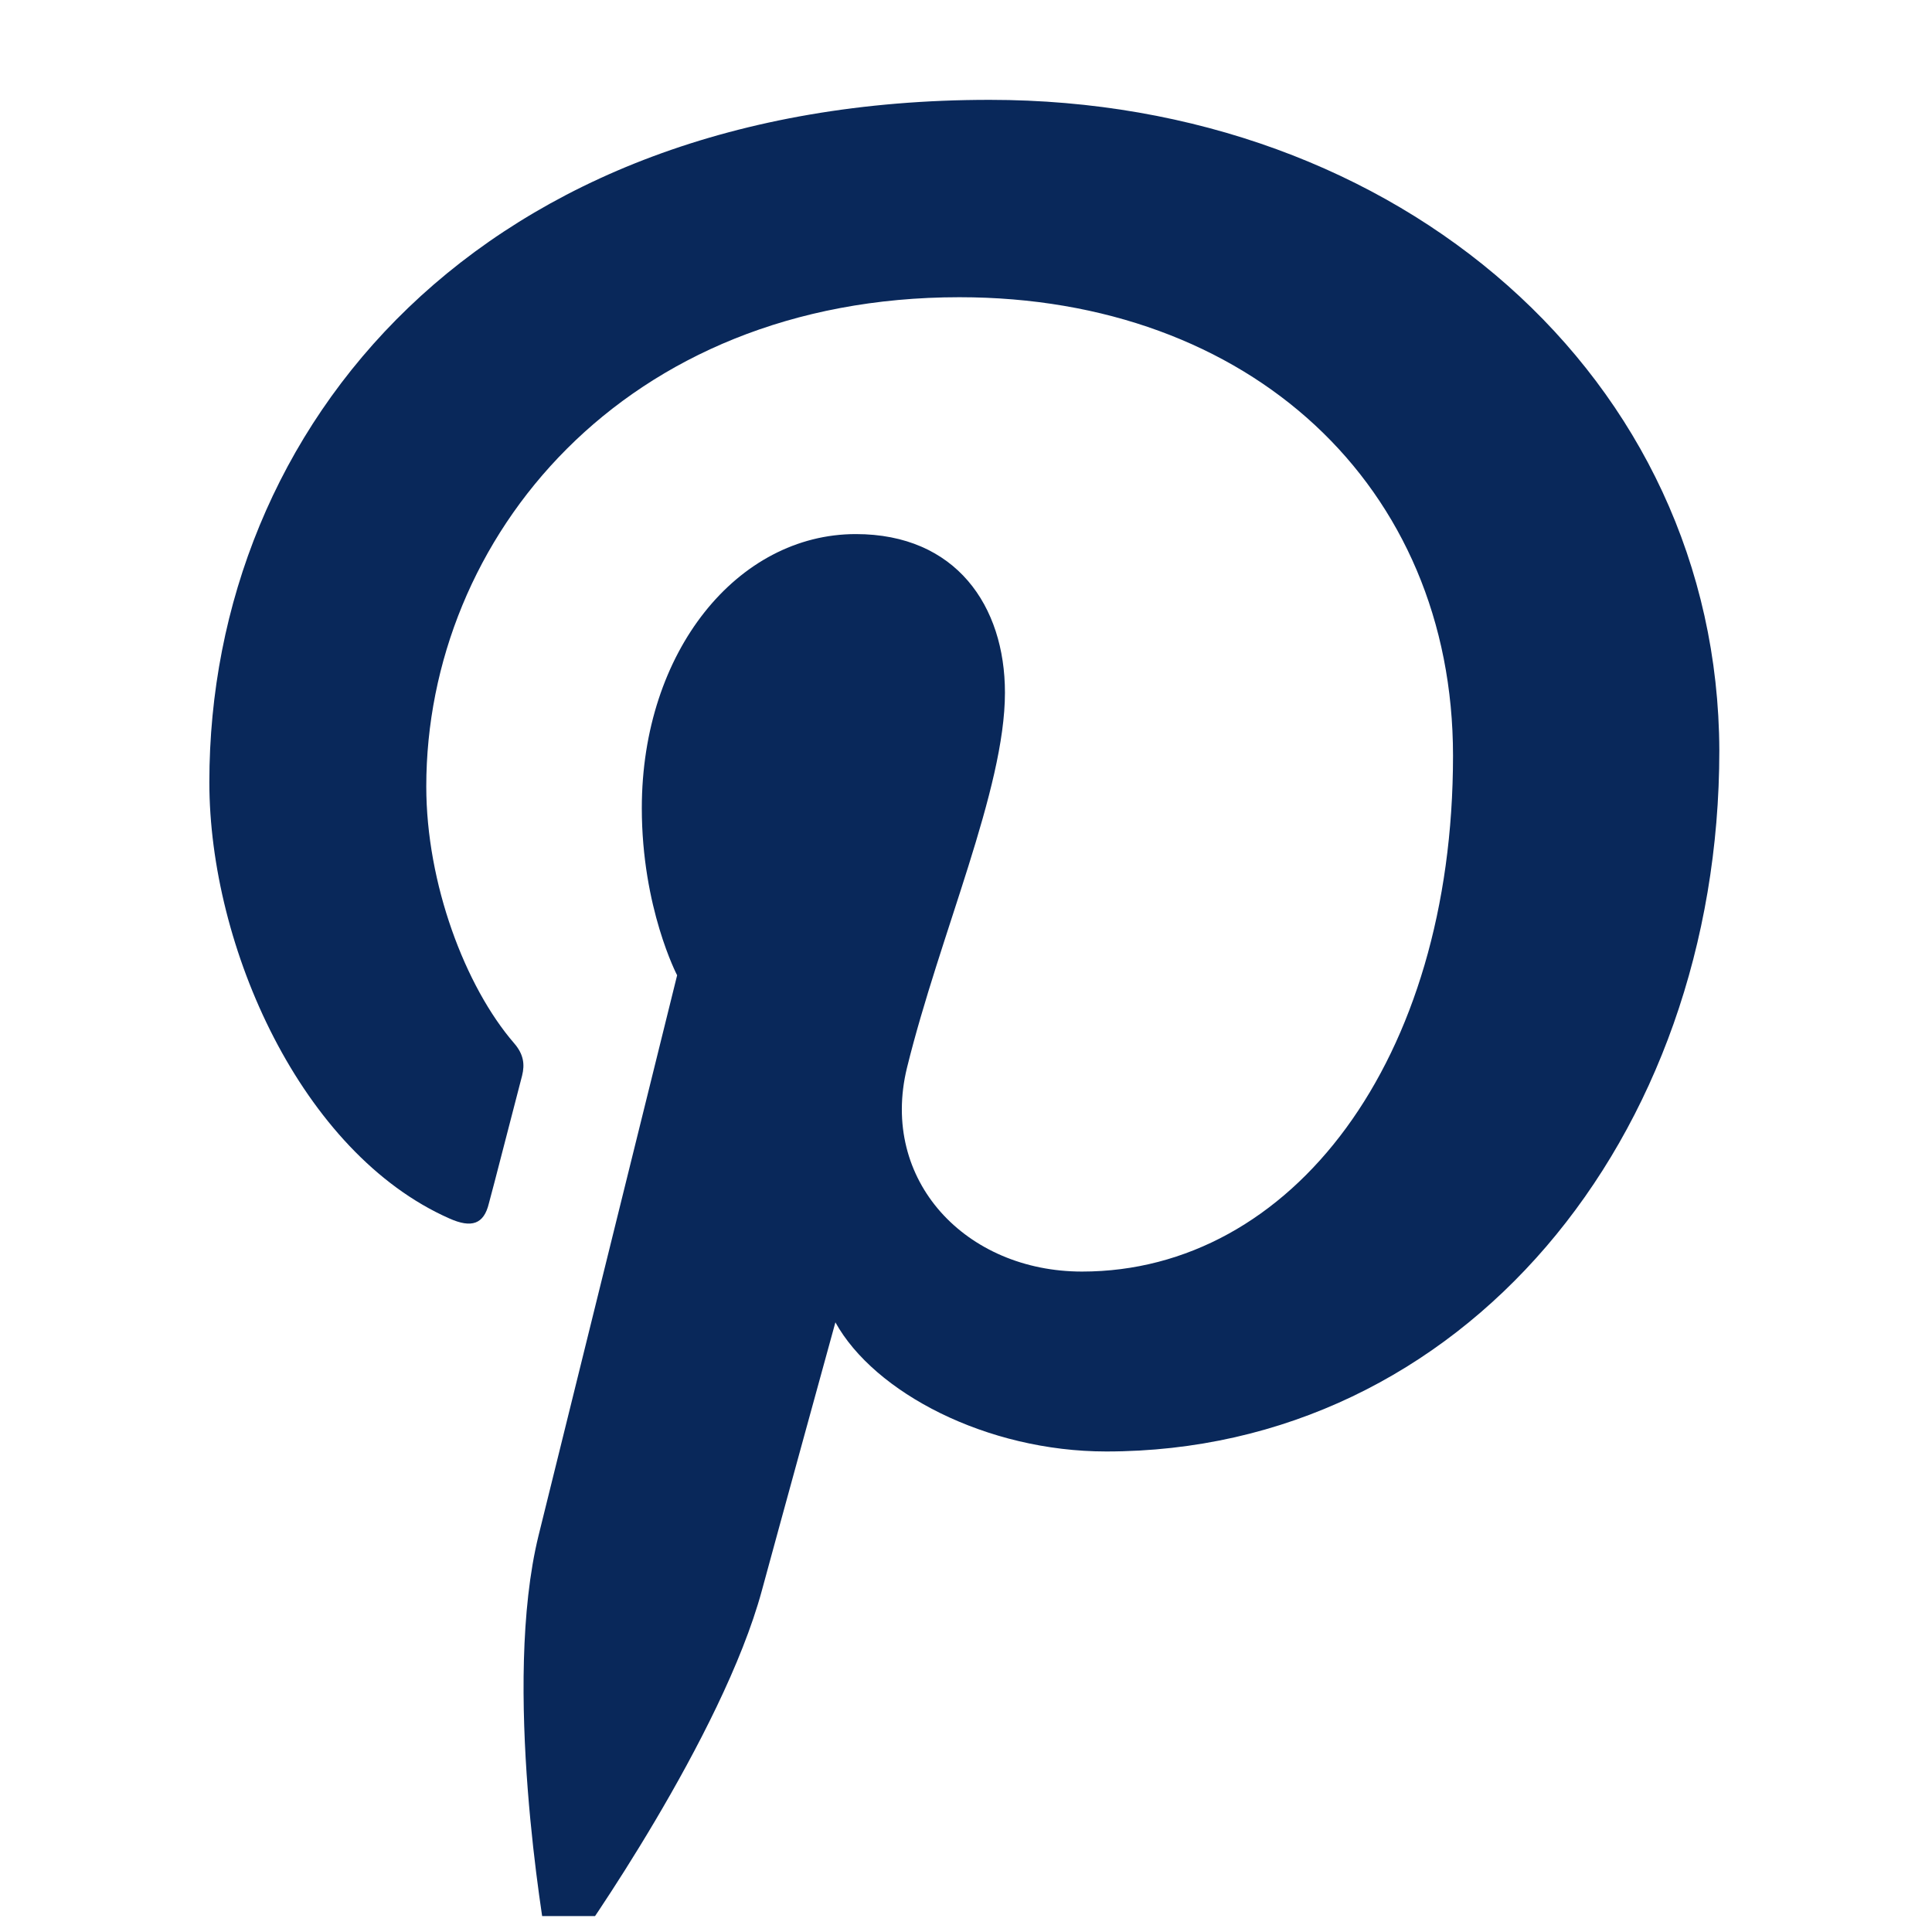 <svg width="25" height="25" viewBox="0 0 25 25" fill="none" xmlns="http://www.w3.org/2000/svg">
<g clip-path="url(#clip0_44_1690)">
<path d="M12.806 1.292C6.215 1.292 2.709 5.516 2.709 10.122C2.709 12.258 3.903 14.921 5.813 15.766C6.103 15.896 6.261 15.841 6.326 15.572C6.383 15.367 6.634 14.383 6.756 13.918C6.793 13.77 6.774 13.64 6.654 13.501C6.019 12.767 5.516 11.431 5.516 10.177C5.516 6.965 8.069 3.846 12.415 3.846C16.173 3.846 18.802 6.287 18.802 9.779C18.802 13.725 16.714 16.454 14.001 16.454C12.499 16.454 11.381 15.276 11.736 13.818C12.164 12.082 13.004 10.215 13.004 8.963C13.004 7.84 12.37 6.911 11.074 6.911C9.546 6.911 8.305 8.425 8.305 10.457C8.305 11.748 8.762 12.62 8.762 12.62C8.762 12.62 7.25 18.728 6.969 19.869C6.494 21.801 7.034 24.928 7.08 25.198C7.109 25.346 7.276 25.393 7.369 25.271C7.518 25.076 9.346 22.468 9.858 20.583C10.044 19.896 10.81 17.111 10.81 17.111C11.313 18.02 12.767 18.782 14.315 18.782C18.92 18.782 22.248 14.735 22.248 9.711C22.232 4.895 18.11 1.292 12.806 1.292Z" fill="#09285A"/>
</g>
<defs>
<clipPath id="clip0_44_1690">
<rect width="24.048" height="24.048" fill="white" transform="translate(0.455 0.746)"/>
</clipPath>
</defs>
</svg>

